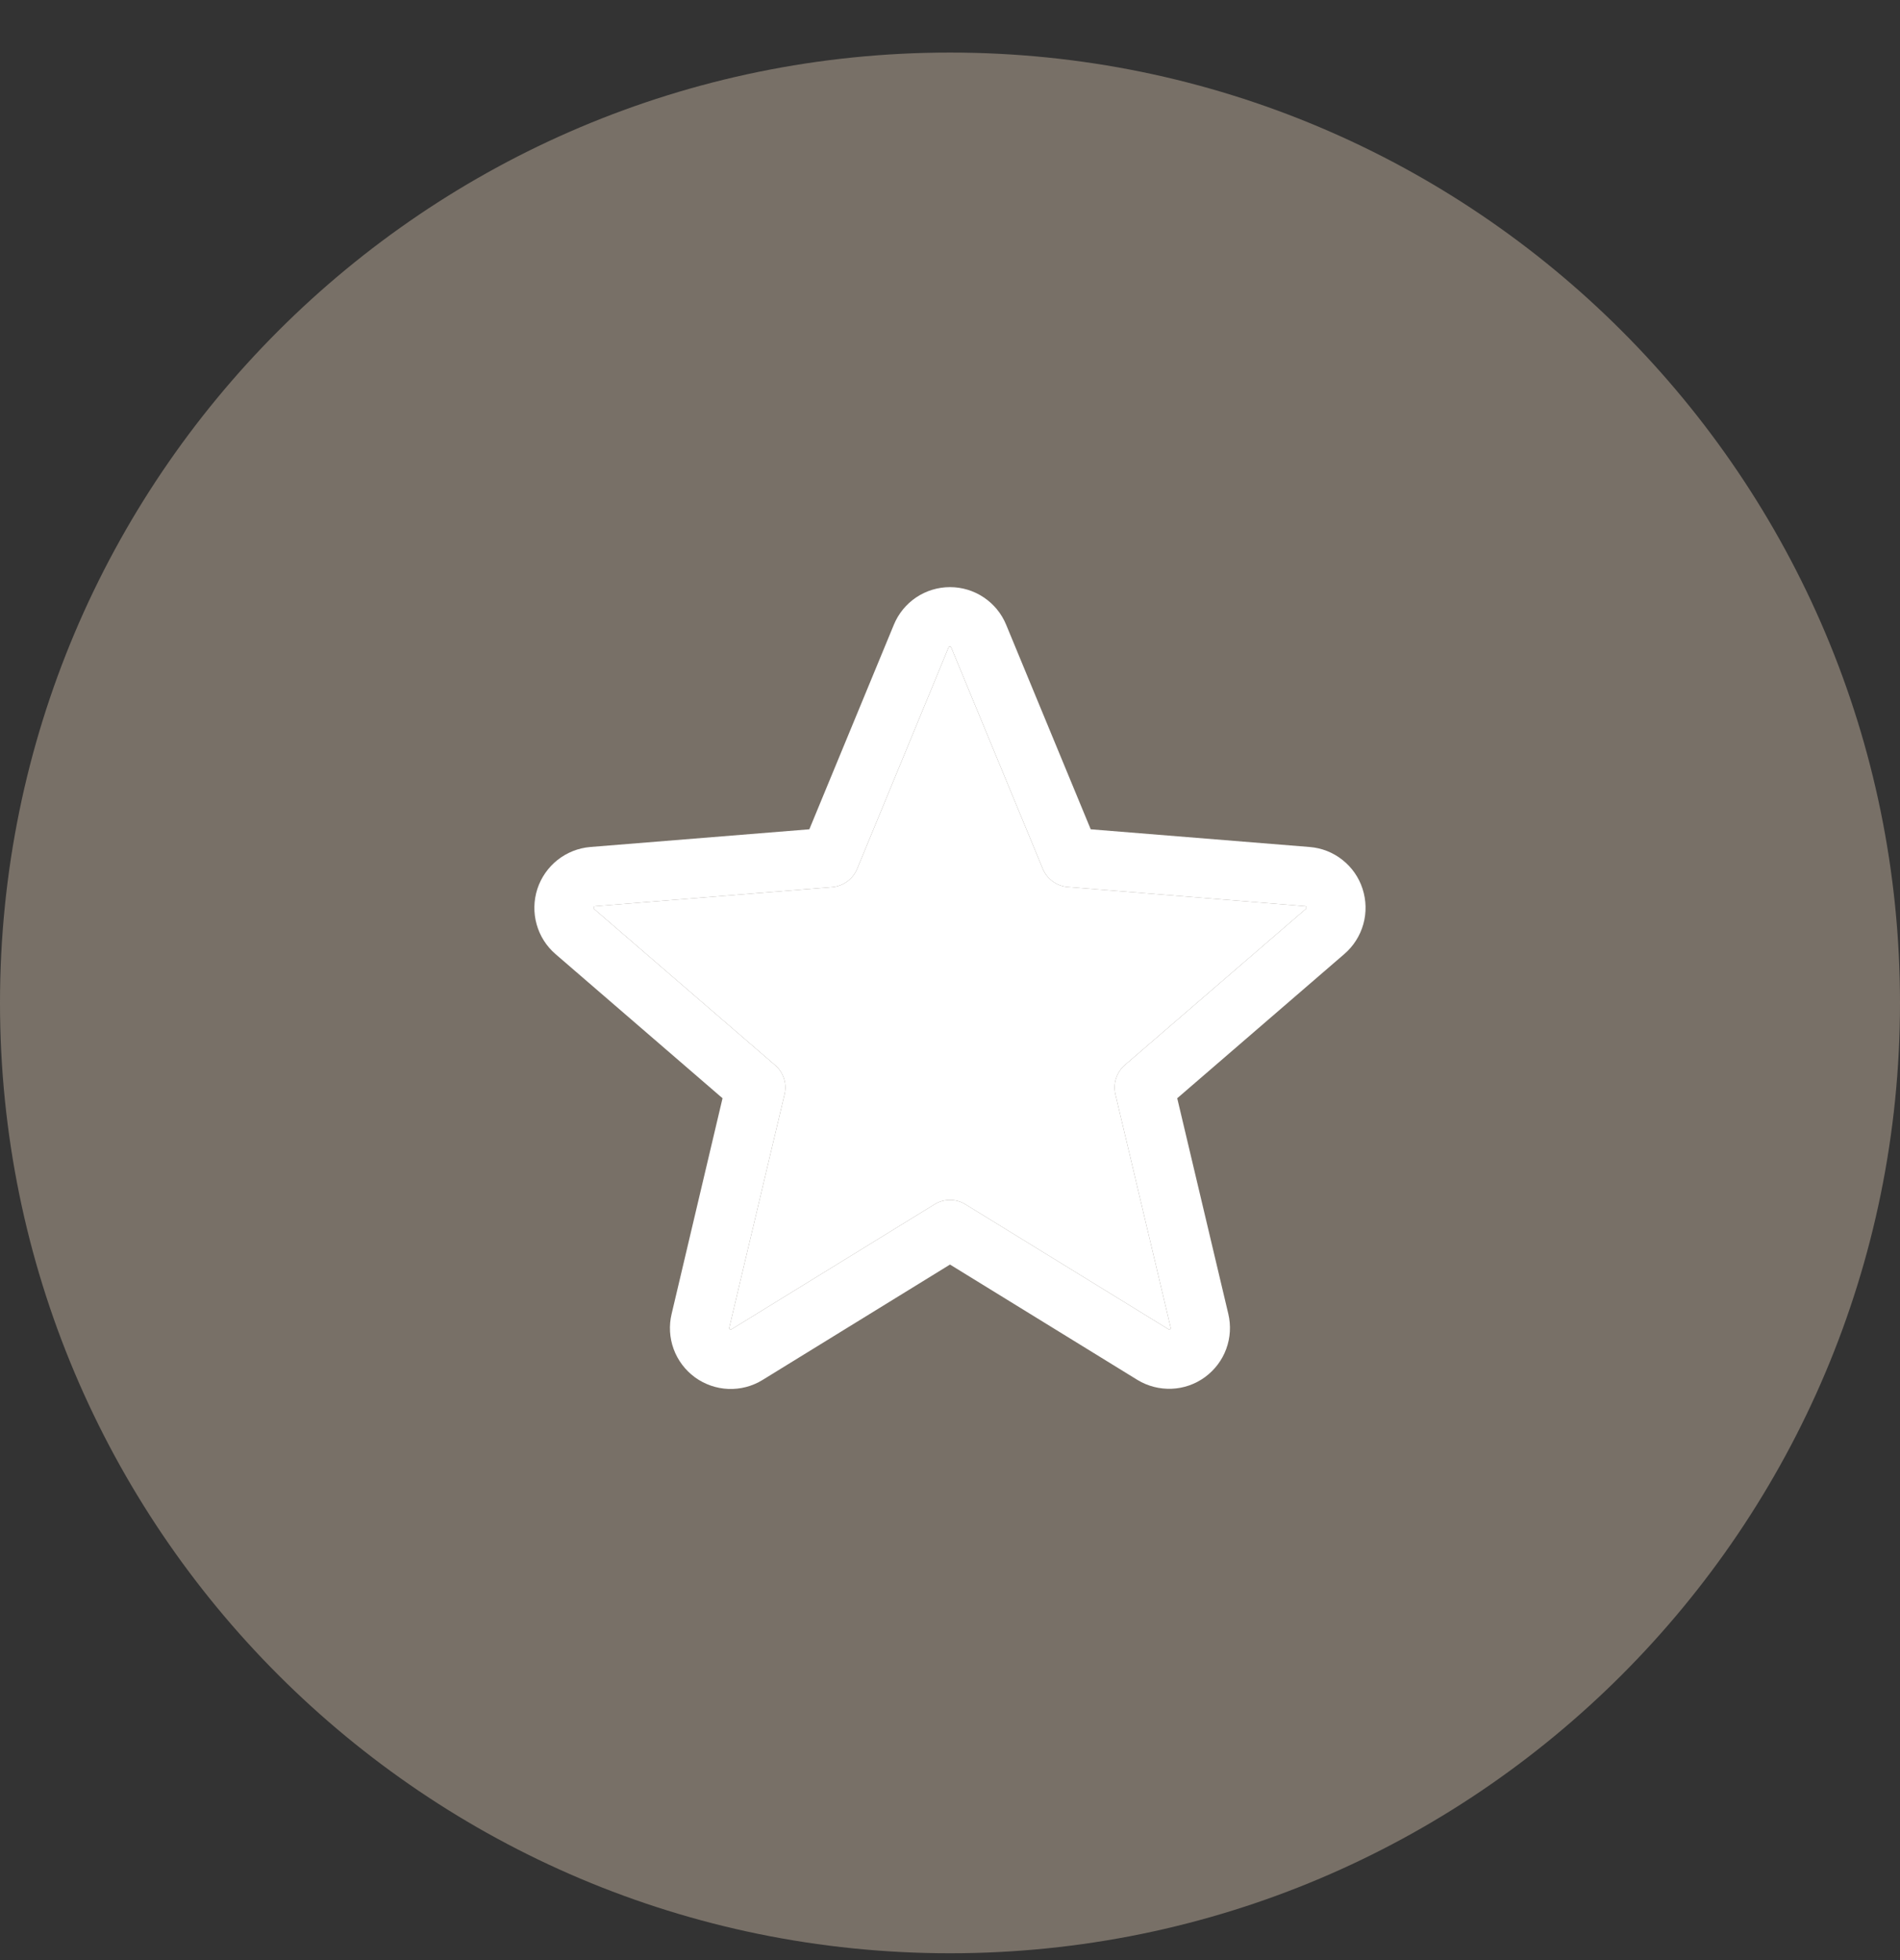 <svg width="32" height="33" viewBox="0 0 32 33" fill="none" xmlns="http://www.w3.org/2000/svg">
<rect x="0" y="0" width="32" height="33" fill="#333333" stroke="none"/>
<path d="M0 16.885C0 8.048 7.163 0.885 16 0.885C24.837 0.885 32 8.048 32 16.885C32 25.721 24.837 32.885 16 32.885C7.163 32.885 0 25.721 0 16.885Z" fill="#787067"/>
<path d="M22.948 14.963C22.886 14.771 22.768 14.602 22.609 14.477C22.451 14.351 22.259 14.276 22.057 14.26L18.37 13.962L16.946 10.519C16.869 10.331 16.738 10.171 16.569 10.058C16.401 9.945 16.203 9.885 16 9.885C15.797 9.885 15.599 9.945 15.43 10.058C15.262 10.171 15.131 10.331 15.054 10.519L13.631 13.962L9.942 14.26C9.74 14.277 9.548 14.353 9.389 14.479C9.231 14.605 9.113 14.774 9.05 14.967C8.988 15.16 8.983 15.366 9.038 15.562C9.092 15.757 9.203 15.931 9.356 16.063L12.169 18.49L11.312 22.119C11.264 22.316 11.276 22.523 11.346 22.714C11.416 22.904 11.541 23.069 11.705 23.189C11.869 23.308 12.065 23.376 12.267 23.384C12.47 23.392 12.671 23.339 12.843 23.233L16 21.29L19.158 23.233C19.331 23.338 19.531 23.389 19.733 23.381C19.935 23.373 20.13 23.305 20.293 23.186C20.457 23.066 20.582 22.902 20.652 22.712C20.722 22.522 20.734 22.316 20.687 22.119L19.827 18.49L22.64 16.063C22.794 15.931 22.906 15.756 22.961 15.56C23.016 15.364 23.011 15.157 22.948 14.963ZM21.99 15.305L18.946 17.93C18.876 17.99 18.825 18.068 18.797 18.155C18.768 18.242 18.765 18.335 18.786 18.425L19.716 22.35C19.718 22.355 19.718 22.361 19.716 22.367C19.715 22.372 19.71 22.377 19.705 22.38C19.694 22.388 19.691 22.387 19.681 22.38L16.261 20.277C16.183 20.228 16.092 20.203 16 20.203C15.907 20.203 15.816 20.228 15.738 20.277L12.318 22.381L12.317 22.381C12.308 22.387 12.306 22.388 12.294 22.381C12.289 22.378 12.285 22.374 12.283 22.368C12.281 22.363 12.281 22.356 12.283 22.351L13.213 18.426C13.235 18.337 13.231 18.244 13.203 18.156C13.174 18.069 13.123 17.991 13.053 17.932L10.01 15.307C10.002 15.3 9.995 15.295 10.001 15.275C10.008 15.256 10.013 15.258 10.022 15.257L14.017 14.935C14.109 14.927 14.196 14.894 14.271 14.839C14.345 14.785 14.402 14.711 14.437 14.626L15.976 10.9L15.976 10.899C15.981 10.889 15.983 10.885 15.998 10.885C16.012 10.885 16.014 10.889 16.019 10.899L16.02 10.9L17.562 14.626C17.597 14.711 17.655 14.785 17.73 14.839C17.804 14.893 17.892 14.926 17.984 14.933L21.979 15.256C21.988 15.256 21.994 15.256 22 15.274C22.005 15.292 22 15.299 21.99 15.305Z" fill="white"/>
<path d="M21.99 15.305L18.946 17.93C18.876 17.99 18.825 18.068 18.797 18.155C18.768 18.242 18.765 18.335 18.786 18.425L19.716 22.35C19.718 22.355 19.718 22.361 19.716 22.367C19.715 22.372 19.71 22.377 19.705 22.38C19.694 22.388 19.691 22.387 19.681 22.38L16.261 20.277C16.183 20.228 16.092 20.203 16 20.203C15.907 20.203 15.816 20.228 15.738 20.277L12.318 22.381L12.317 22.381C12.308 22.387 12.306 22.388 12.294 22.381C12.289 22.378 12.285 22.374 12.283 22.368C12.281 22.363 12.281 22.356 12.283 22.351L13.213 18.426C13.235 18.337 13.231 18.244 13.203 18.156C13.174 18.069 13.123 17.991 13.053 17.932L10.01 15.307C10.002 15.3 9.995 15.295 10.001 15.275C10.008 15.256 10.013 15.258 10.022 15.257L14.017 14.935C14.109 14.927 14.196 14.894 14.271 14.839C14.345 14.785 14.402 14.711 14.437 14.626L15.976 10.9L15.976 10.899C15.981 10.889 15.983 10.885 15.998 10.885C16.012 10.885 16.014 10.889 16.019 10.899L16.02 10.9L17.562 14.626C17.597 14.711 17.655 14.785 17.73 14.839C17.804 14.893 17.892 14.926 17.984 14.933L21.979 15.256C21.988 15.256 21.994 15.256 22 15.274C22.005 15.292 22 15.299 21.99 15.305Z" fill="white"/>
</svg>
